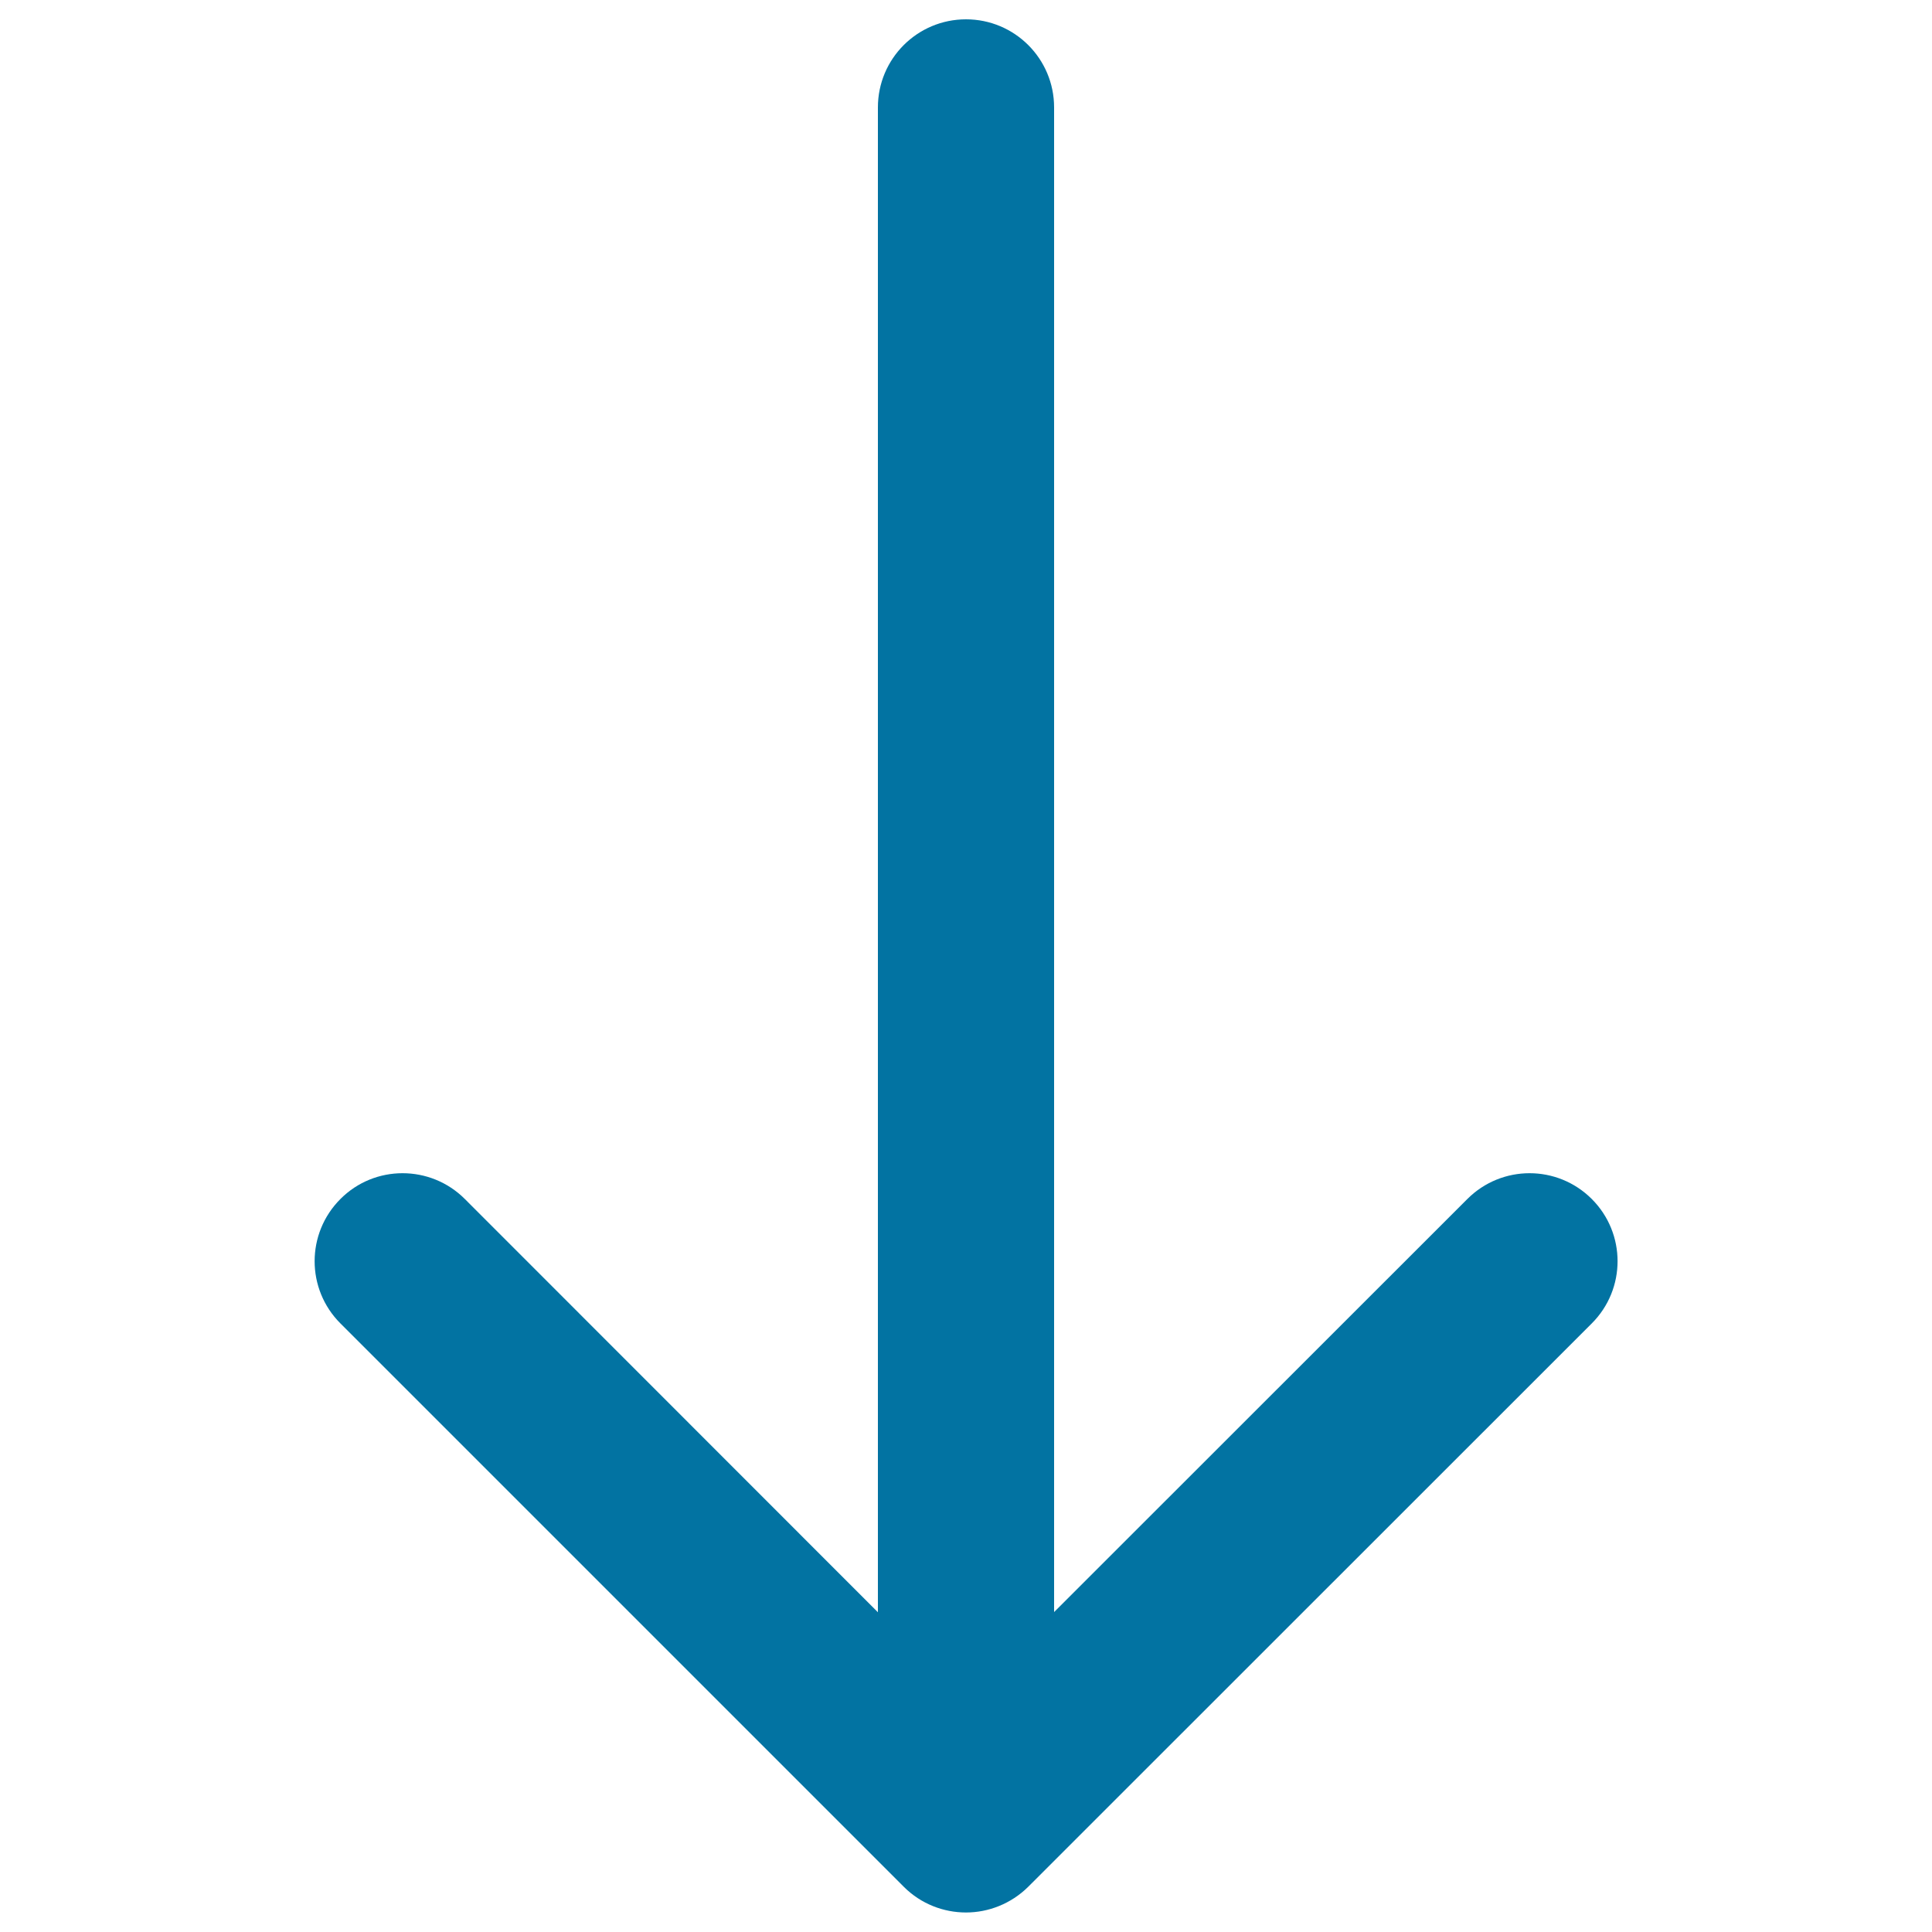 <svg xmlns="http://www.w3.org/2000/svg" viewBox="0 0 1000 1000" style="fill:#0273a2">
<title>Arrow Pointing To Down SVG icon</title>
<g><path d="M823.9,620.6c-17.8-17.8-46.6-17.8-64.4,0L545.6,834.4V55.6c0-25.2-20.4-45.6-45.6-45.6c-25.2,0-45.6,20.4-45.6,45.6v778.9L240.6,620.6c-17.8-17.8-46.7-17.8-64.4,0c-17.8,17.8-17.8,46.6,0,64.4l291.6,291.6c8.9,8.9,20.6,13.3,32.2,13.3s23.3-4.5,32.2-13.3L823.9,685C841.7,667.2,841.7,638.4,823.9,620.6z"/></g>
</svg>
